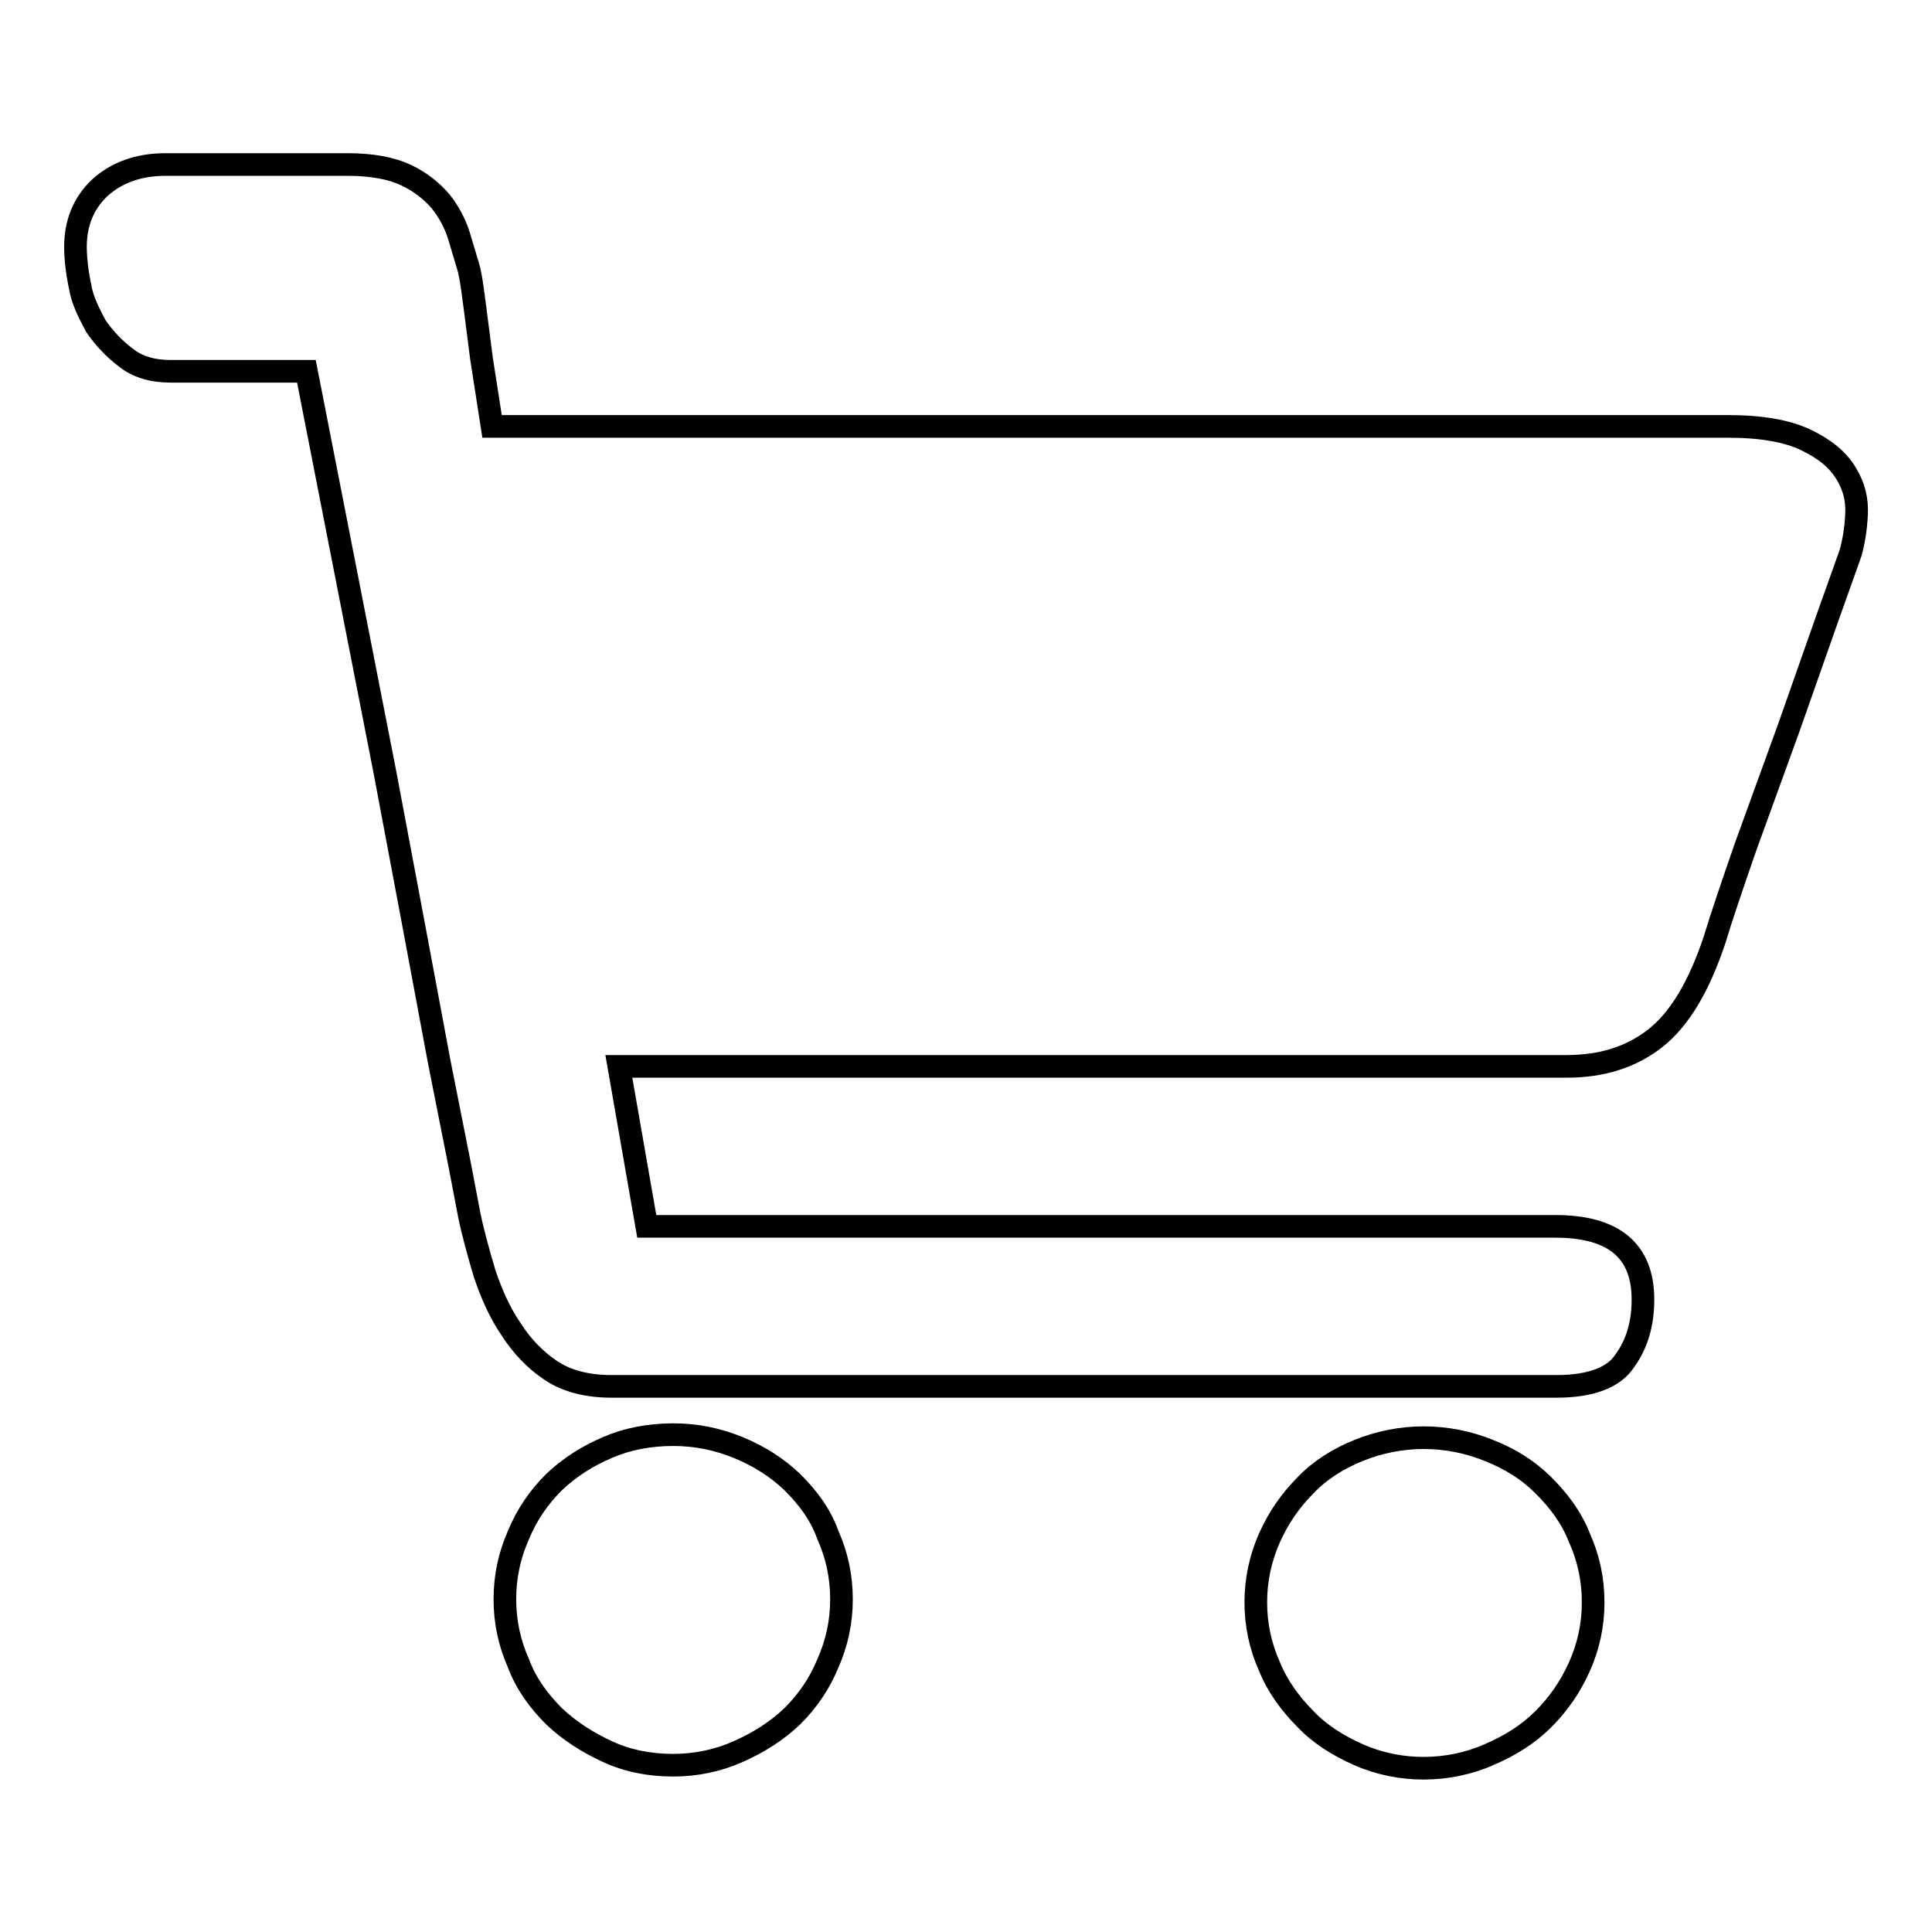 <?xml version="1.0" encoding="utf-8"?>
<!-- Svg Vector Icons : http://www.onlinewebfonts.com/icon -->
<!DOCTYPE svg PUBLIC "-//W3C//DTD SVG 1.1//EN" "http://www.w3.org/Graphics/SVG/1.1/DTD/svg11.dtd">
<svg version="1.1" xmlns="http://www.w3.org/2000/svg" xmlns:xlink="http://www.w3.org/1999/xlink" x="0px" y="0px" viewBox="0 0 256 256" enable-background="new 0 0 256 256" xml:space="preserve">
<g><g><path stroke-width="3" fill-opacity="0" stroke="#000000"  d="M228.9,56.5c4.5,0,7.9,0.6,10.4,1.8c2.5,1.2,4.2,2.6,5.3,4.4c1.1,1.8,1.5,3.5,1.4,5.5c-0.1,2-0.4,3.7-0.8,5.1l-3.1,8.7L237,96.5l-5.7,15.7c-1.8,5.2-3.2,9.3-4.1,12.3c-2.1,6.3-4.7,10.6-7.9,13.1c-3.2,2.5-7.1,3.7-11.7,3.7h-8.1H184h-20.3h-22.3H82l3.7,21.2h120.4c7.7,0,11.6,3.2,11.6,9.7c0,3.2-0.8,5.9-2.4,8.1c-1.4,2.2-4.5,3.4-9,3.4h-11.4h-22.2h-27.6h-28H94.2H81c-3.2,0-5.9-0.7-8-2.1c-2.1-1.4-3.9-3.3-5.3-5.5c-1.5-2.2-2.6-4.7-3.5-7.4c-0.8-2.7-1.5-5.2-2-7.6l-1.3-6.8l-2.7-13.6l-3.4-18.2l-3.8-20.2L40.6,49.2H22.6c-2.4,0-4.4-0.6-5.9-1.8c-1.6-1.2-2.9-2.6-4-4.2c-0.9-1.7-1.8-3.4-2.1-5.3C10.2,36,10,34.2,10,32.7c0-3.2,1.1-5.8,3.2-7.8c2.2-2,5.1-3.1,8.7-3.1h5.3h4.8H38h8.1c3.2,0,5.8,0.5,7.7,1.4c1.9,0.9,3.4,2.1,4.6,3.5c1.1,1.4,1.9,2.9,2.4,4.5l1.2,4c0.4,1.3,0.6,3.1,0.9,5.3l0.9,7l1.4,9L228.9,56.5L228.9,56.5z M188.6,190.5c3.1,0,6,0.6,8.7,1.7c2.8,1.1,5.2,2.6,7.2,4.6c2,2,3.7,4.2,4.8,7c1.2,2.7,1.8,5.5,1.8,8.5s-0.6,5.8-1.8,8.5c-1.2,2.7-2.8,5-4.8,7c-2,2-4.4,3.5-7.2,4.7c-2.7,1.2-5.7,1.8-8.7,1.8c-2.9,0-5.9-0.6-8.6-1.8c-2.7-1.2-5.1-2.7-7-4.7c-2-2-3.7-4.3-4.8-7c-1.2-2.7-1.8-5.5-1.8-8.5c0-2.9,0.6-5.8,1.8-8.5c1.2-2.7,2.8-5,4.8-7c1.9-2,4.3-3.5,7-4.6C182.7,191.1,185.7,190.5,188.6,190.5z M89.2,190.1c3.1,0,5.9,0.6,8.6,1.7c2.7,1.1,5.1,2.6,7.2,4.6c2,2,3.7,4.2,4.7,7c1.2,2.7,1.8,5.5,1.8,8.5c0,3-0.6,5.8-1.8,8.5c-1.1,2.7-2.7,5-4.7,7c-2.1,2-4.5,3.5-7.2,4.7c-2.7,1.2-5.6,1.8-8.6,1.8c-3.2,0-6.1-0.6-8.7-1.8c-2.6-1.2-5-2.7-7.1-4.7c-2-2-3.7-4.3-4.7-7c-1.2-2.7-1.8-5.5-1.8-8.5c0-3,0.6-5.8,1.8-8.5c1.1-2.7,2.7-5,4.7-7c2.1-2,4.5-3.5,7.1-4.6C83,190.7,86,190.1,89.2,190.1z"/></g></g>
</svg>